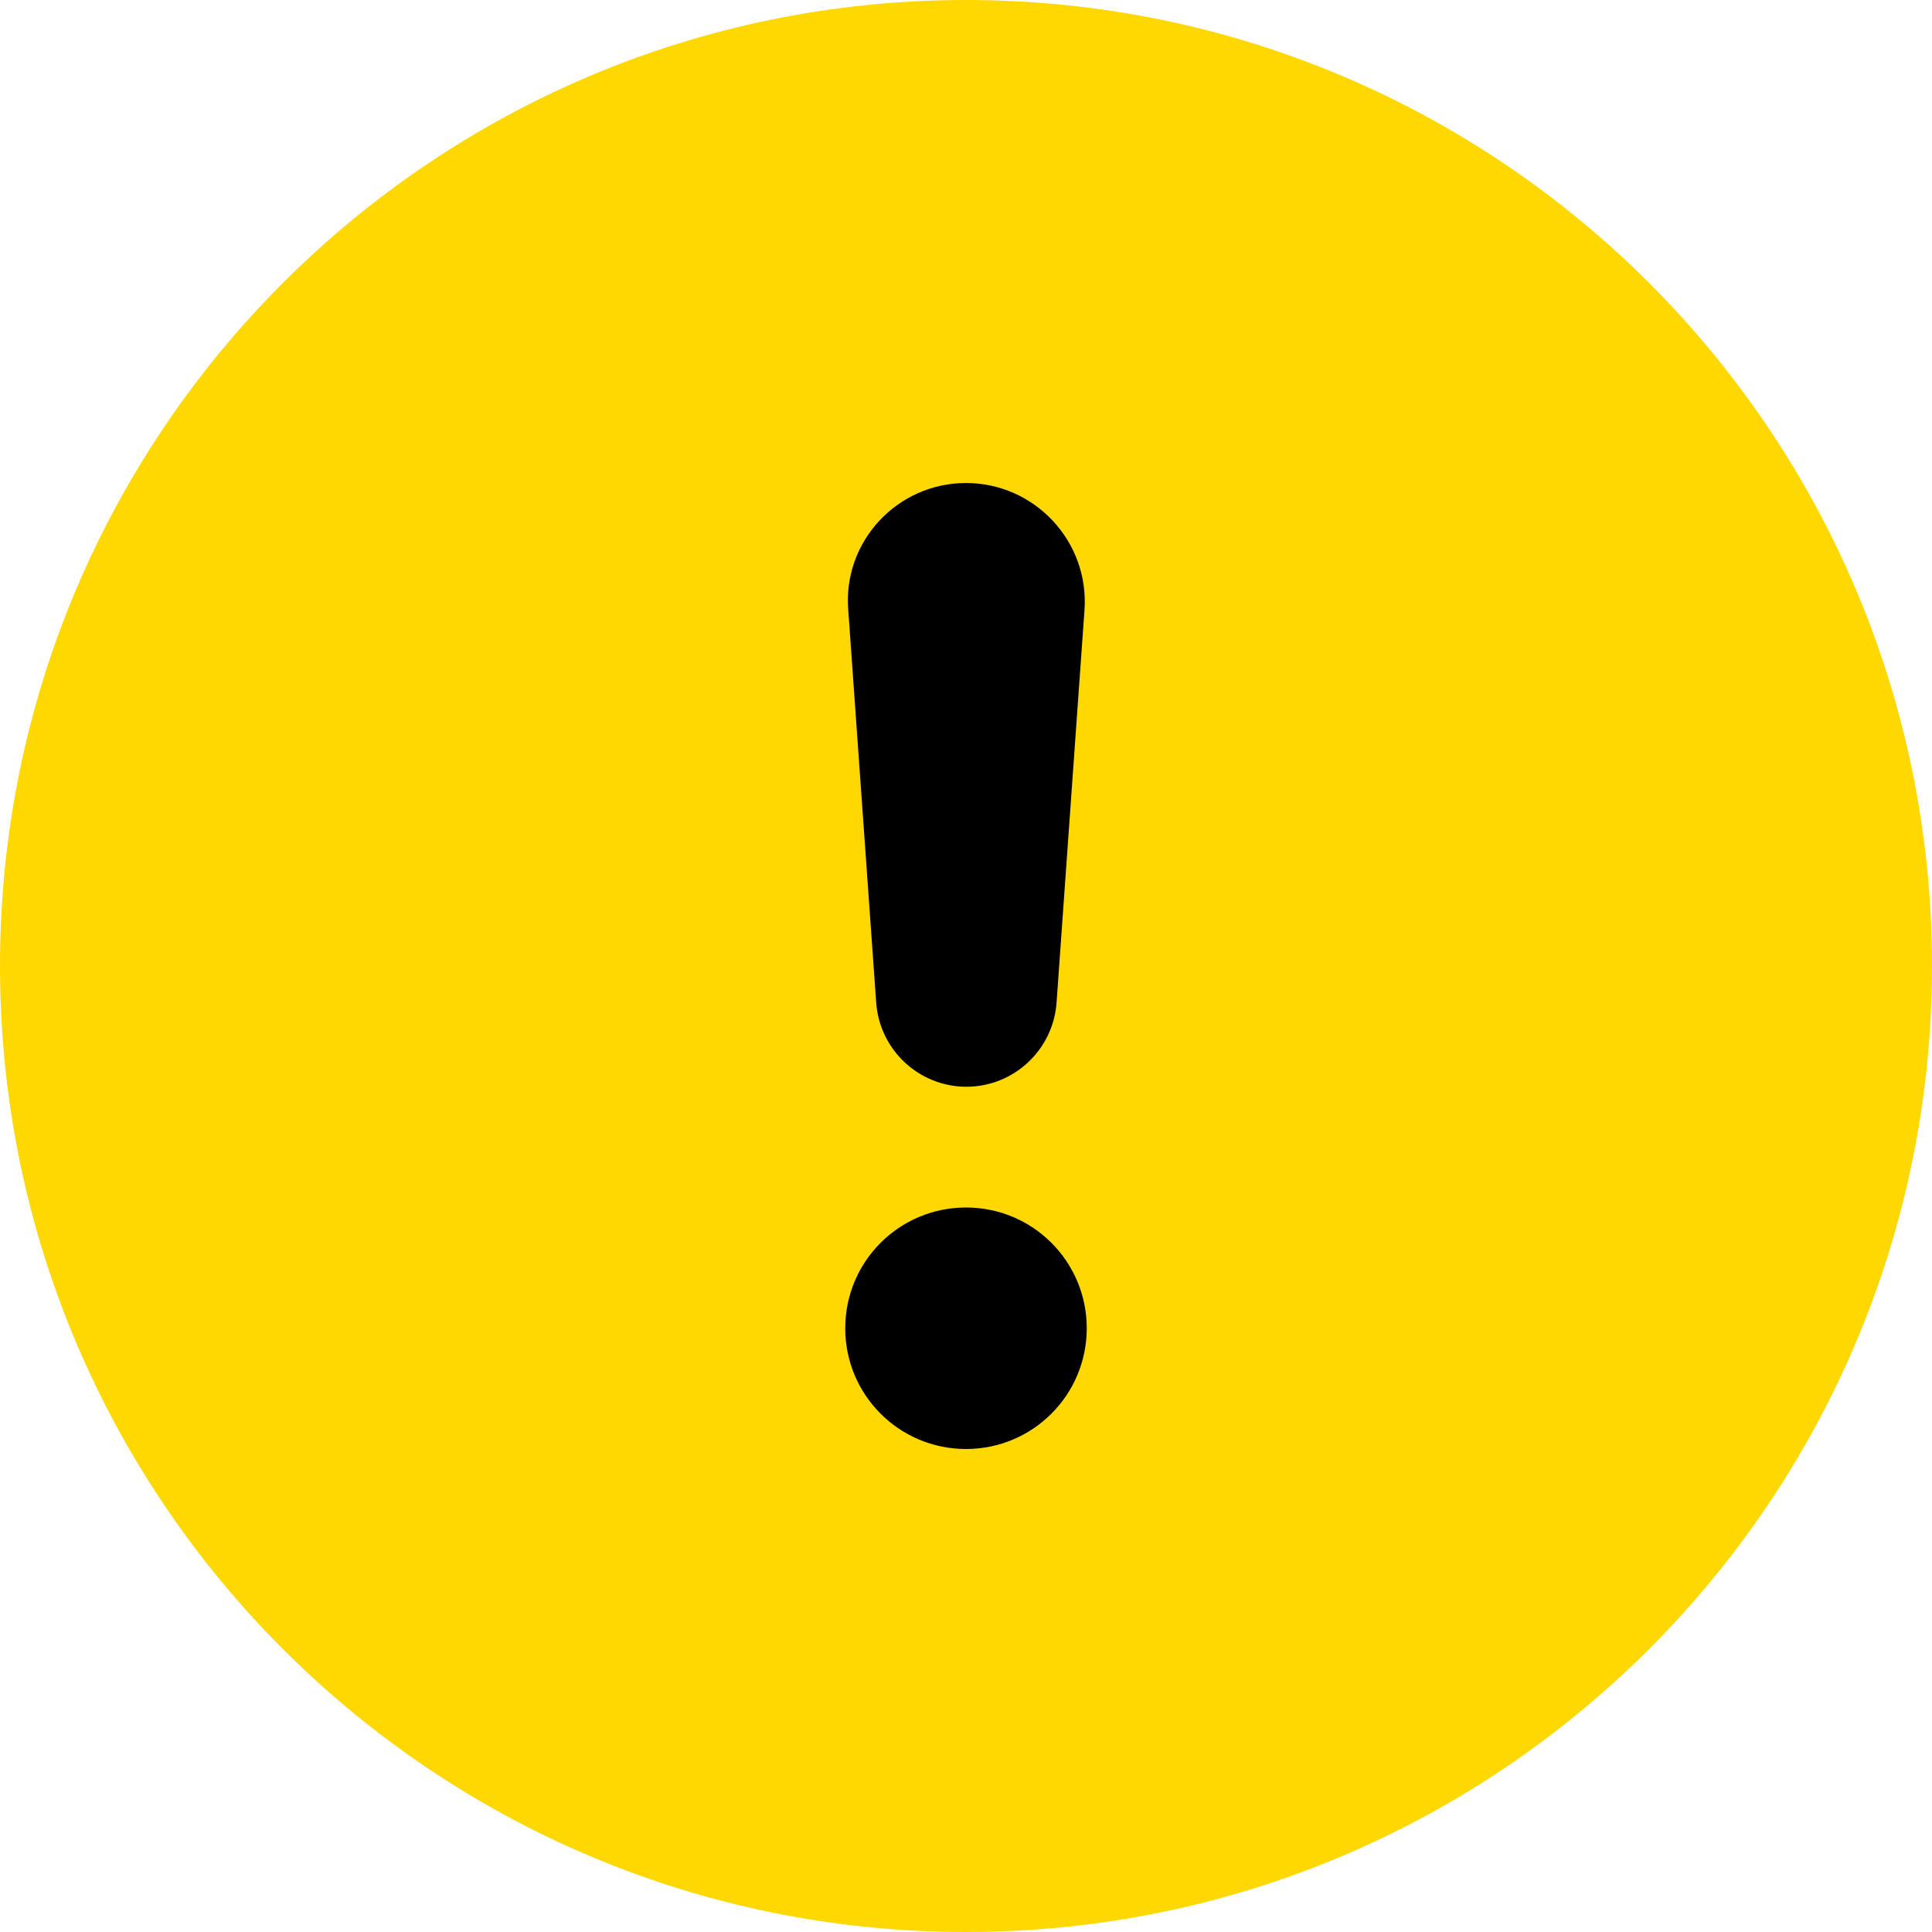 <?xml version="1.0" encoding="UTF-8"?>
<svg id="Calque_1" data-name="Calque 1" xmlns="http://www.w3.org/2000/svg" viewBox="0 0 512 512">
  <defs>
    <style>
      .cls-1 {
        fill: #ffd802;
      }
    </style>
  </defs>
  <path class="cls-1" d="M256,512C114.6,512,0,397.4,0,256S114.6,0,256,0s256,114.6,256,256-114.6,256-256,256Z"/>
  <path d="M256,384c-17.7,0-32-14.3-32-32s14.3-32,32-32,32,14.3,32,32-14.3,32-32,32Z"/>
  <path d="M256,128c18.2,0,32.7,15.5,31.4,33.7l-7.4,104c-.9,12.6-11.4,22.3-23.9,22.3s-23-9.7-23.9-22.3l-7.4-104c-1.5-18.2,13-33.7,31.2-33.7Z"/>
</svg>